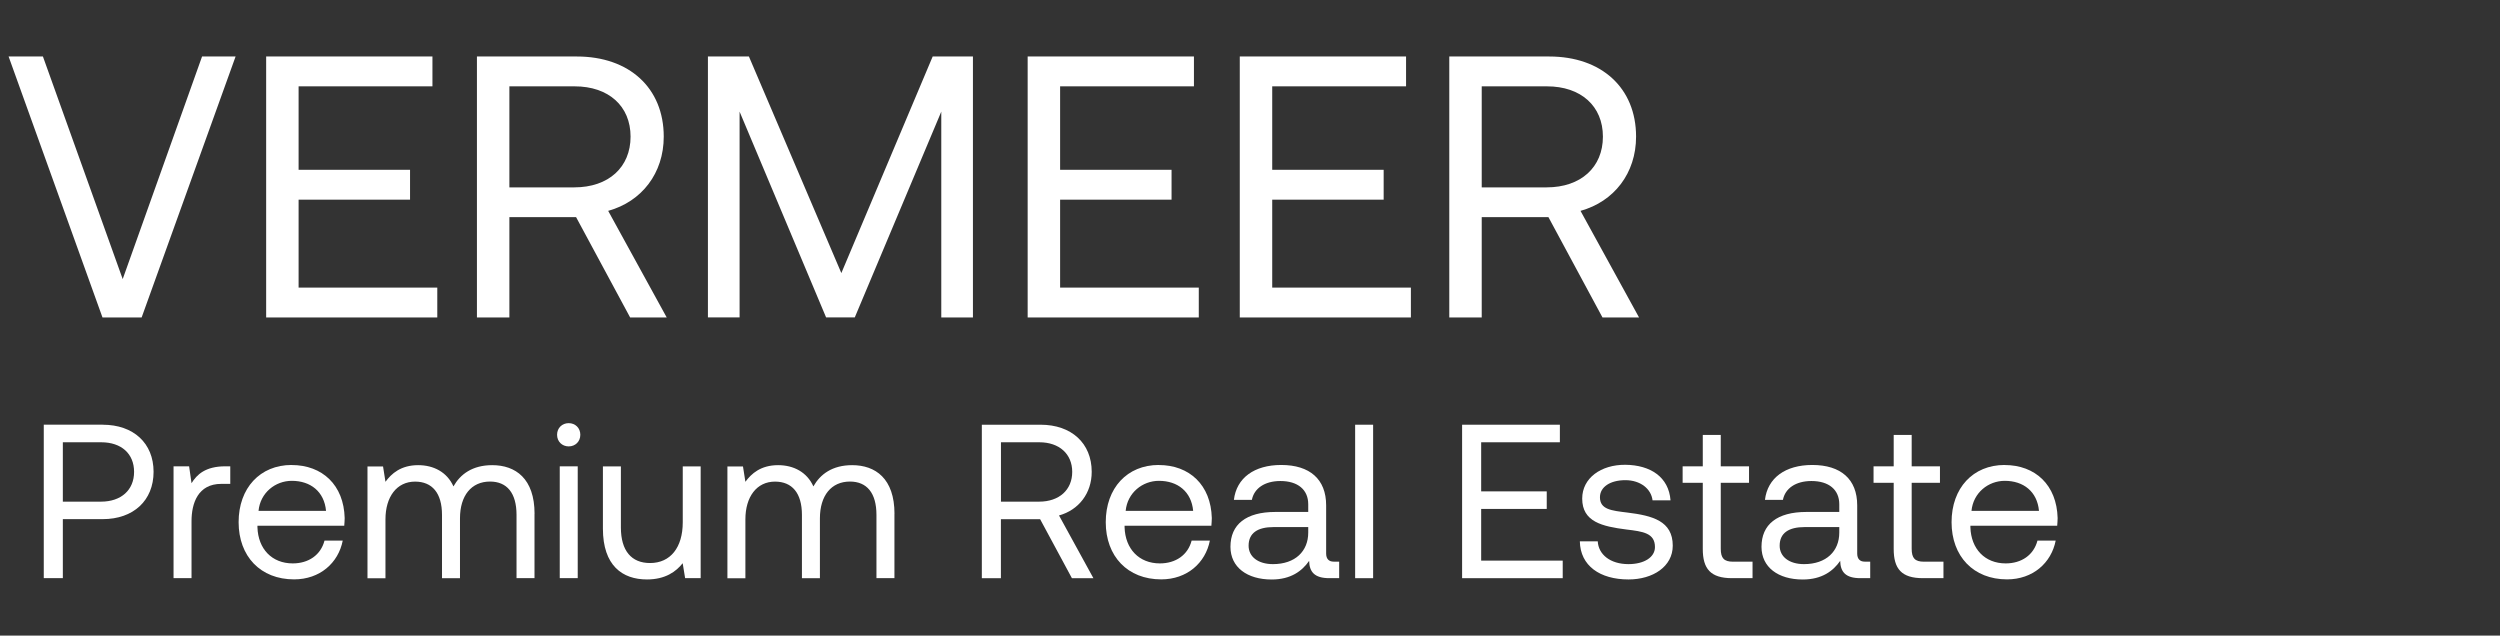 <svg width="177" height="45" viewBox="0 0 177 45" fill="none" xmlns="http://www.w3.org/2000/svg">
<rect x="0" y="0" width="177" height="45" fill="#333333" stroke="none"/>
<g clip-path="url(#clip0_1614_6793)">
<path d="M3.039 4L8.687 19.759L14.306 4H16.68L10.028 22.476H7.256L0.609 4H3.039ZM30.617 4V6.113H21.141V12.023H29.031V14.136H21.141V20.363H30.96V22.476H18.844V4H30.617ZM40.843 4C44.537 4 46.993 6.216 46.993 9.674C46.993 12.263 45.437 14.269 43.059 14.929L47.203 22.476H44.614L40.787 15.374H36.064V22.476H33.767V4H40.839H40.843ZM36.064 13.266H40.658C43.089 13.266 44.644 11.839 44.644 9.674C44.644 7.51 43.089 6.113 40.684 6.113H36.064V13.266ZM53.023 4L59.567 19.334L66.034 4H68.884V22.476H66.643V7.904L60.519 22.471H58.487L52.363 7.904V22.471H50.121V4H53.023ZM84.531 4V6.113H75.056V12.023H82.946V14.136H75.056V20.363H84.874V22.476H72.758V4H84.531ZM99.549 4V6.113H90.073V12.023H97.963V14.136H90.073V20.363H99.891V22.476H87.776V4H99.549ZM109.684 4C113.379 4 115.834 6.216 115.834 9.674C115.834 12.263 114.279 14.269 111.9 14.929L116.044 22.476H113.456L109.629 15.374H104.906V22.476H102.609V4H109.68H109.684ZM104.906 13.266H109.5C111.93 13.266 113.486 11.839 113.486 9.674C113.486 7.51 111.93 6.113 109.526 6.113H104.906V13.266Z" fill="white"/>
<path d="M7.273 30.07C9.446 30.07 10.873 31.373 10.873 33.404C10.873 35.435 9.446 36.755 7.273 36.755H4.449V40.93H3.099V30.065H7.273V30.07ZM4.449 35.517H7.149C8.576 35.517 9.493 34.694 9.493 33.408C9.493 32.123 8.593 31.313 7.166 31.313H4.449V35.517Z" fill="white"/>
<path d="M16.303 33.015V34.258H15.668C14.01 34.258 13.56 35.638 13.56 36.898V40.93H12.287V33.015H13.389L13.56 34.21C13.933 33.606 14.537 33.015 15.951 33.015H16.307H16.303Z" fill="white"/>
<path d="M20.648 32.924C22.821 32.924 24.343 34.339 24.403 36.678C24.403 36.85 24.386 37.034 24.373 37.223H18.227V37.33C18.274 38.864 19.251 39.889 20.726 39.889C21.844 39.889 22.71 39.297 22.976 38.273H24.266C23.957 39.854 22.65 41.02 20.82 41.02C18.446 41.02 16.894 39.391 16.894 36.97C16.894 34.548 18.416 32.92 20.648 32.92V32.924ZM23.083 36.169C22.959 34.801 21.981 34.043 20.661 34.043C19.496 34.043 18.428 34.883 18.304 36.169H23.083Z" fill="white"/>
<path d="M37.843 36.37V40.934H36.57V36.451C36.57 34.9 35.889 34.094 34.693 34.094C33.373 34.094 32.567 35.088 32.567 36.7V40.938H31.294V36.456C31.294 34.904 30.596 34.098 29.387 34.098C28.084 34.098 27.291 35.183 27.291 36.768V40.943H26.018V33.027H27.12L27.291 34.111C27.711 33.537 28.376 32.933 29.606 32.933C30.707 32.933 31.654 33.43 32.104 34.437C32.584 33.584 33.437 32.933 34.851 32.933C36.497 32.933 37.847 33.88 37.847 36.378L37.843 36.37Z" fill="white"/>
<path d="M41.087 30.782C41.087 31.262 40.731 31.605 40.264 31.605C39.797 31.605 39.441 31.262 39.441 30.782C39.441 30.302 39.797 29.959 40.264 29.959C40.731 29.959 41.087 30.302 41.087 30.782ZM40.903 33.015V40.93H39.63V33.015H40.903Z" fill="white"/>
<path d="M49.607 33.015V40.93H48.506L48.334 39.876C47.867 40.468 47.108 41.025 45.806 41.025C44.066 41.025 42.686 40.047 42.686 37.425V33.019H43.959V37.347C43.959 38.993 44.704 39.863 46.024 39.863C47.468 39.863 48.339 38.762 48.339 36.979V33.023H49.611L49.607 33.015Z" fill="white"/>
<path d="M63.326 36.37V40.934H62.053V36.451C62.053 34.9 61.371 34.094 60.176 34.094C58.856 34.094 58.05 35.088 58.05 36.7V40.938H56.777V36.456C56.777 34.904 56.078 34.098 54.87 34.098C53.567 34.098 52.774 35.183 52.774 36.768V40.943H51.501V33.027H52.603L52.774 34.111C53.194 33.537 53.858 32.933 55.089 32.933C56.19 32.933 57.137 33.43 57.587 34.437C58.067 33.584 58.92 32.933 60.334 32.933C61.98 32.933 63.33 33.88 63.33 36.378L63.326 36.37Z" fill="white"/>
<path d="M73.676 30.07C75.849 30.07 77.293 31.373 77.293 33.405C77.293 34.926 76.376 36.105 74.978 36.495L77.413 40.935H75.891L73.641 36.76H70.864V40.935H69.514V30.07H73.671H73.676ZM70.868 35.517H73.569C74.996 35.517 75.913 34.678 75.913 33.409C75.913 32.14 74.996 31.313 73.586 31.313H70.868V35.517Z" fill="white"/>
<path d="M82.041 32.924C84.214 32.924 85.736 34.339 85.796 36.678C85.796 36.85 85.778 37.034 85.766 37.223H79.62V37.33C79.667 38.864 80.644 39.889 82.118 39.889C83.237 39.889 84.103 39.297 84.368 38.273H85.659C85.35 39.854 84.043 41.02 82.213 41.02C79.838 41.02 78.287 39.391 78.287 36.97C78.287 34.548 79.808 32.92 82.041 32.92V32.924ZM84.476 36.169C84.351 34.801 83.374 34.043 82.054 34.043C80.888 34.043 79.821 34.883 79.697 36.169H84.476Z" fill="white"/>
<path d="M94.813 39.769V40.934H94.114C93.06 40.934 92.704 40.484 92.687 39.709C92.19 40.424 91.397 41.029 90.034 41.029C88.294 41.029 87.116 40.158 87.116 38.714C87.116 37.133 88.217 36.246 90.296 36.246H92.623V35.701C92.623 34.677 91.894 34.056 90.651 34.056C89.533 34.056 88.791 34.583 88.633 35.389H87.36C87.544 33.837 88.804 32.92 90.711 32.92C92.73 32.92 93.891 33.927 93.891 35.774V39.19C93.891 39.576 94.093 39.764 94.418 39.764H94.808L94.813 39.769ZM92.623 37.317H90.171C89.04 37.317 88.401 37.737 88.401 38.637C88.401 39.413 89.07 39.94 90.124 39.94C91.706 39.94 92.623 39.023 92.623 37.707V37.321V37.317Z" fill="white"/>
<path d="M97.217 30.07V40.935H95.944V30.07H97.217Z" fill="white"/>
<path d="M110.439 30.07V31.313H104.867V34.789H109.509V36.032H104.867V39.692H110.64V40.935H103.517V30.07H110.439Z" fill="white"/>
<path d="M113.121 38.325C113.168 39.255 114.004 39.94 115.294 39.94C116.396 39.94 117.171 39.46 117.171 38.732C117.171 37.737 116.318 37.63 115.153 37.489C113.43 37.27 112.02 36.944 112.02 35.299C112.02 33.855 113.34 32.895 115.076 32.907C116.858 32.925 118.148 33.777 118.273 35.423H117C116.906 34.617 116.147 33.996 115.076 33.996C114.004 33.996 113.276 34.476 113.276 35.205C113.276 36.075 114.099 36.152 115.217 36.289C116.987 36.507 118.431 36.88 118.431 38.633C118.431 40.107 117.034 41.025 115.298 41.025C113.28 41.025 111.883 40.06 111.853 38.325H113.126H113.121Z" fill="white"/>
<path d="M120.557 34.18H119.13V33.014H120.557V30.794H121.83V33.014H123.831V34.18H121.83V38.851C121.83 39.52 122.061 39.768 122.7 39.768H124.08V40.934H122.623C121.101 40.934 120.557 40.265 120.557 38.868V34.18Z" fill="white"/>
<path d="M132.411 39.769V40.934H131.713C130.659 40.934 130.303 40.484 130.286 39.709C129.789 40.424 128.996 41.029 127.633 41.029C125.893 41.029 124.714 40.158 124.714 38.714C124.714 37.133 125.816 36.246 127.894 36.246H130.221V35.701C130.221 34.677 129.493 34.056 128.25 34.056C127.131 34.056 126.39 34.583 126.231 35.389H124.959C125.143 33.837 126.403 32.92 128.31 32.92C130.329 32.92 131.49 33.927 131.49 35.774V39.19C131.49 39.576 131.691 39.764 132.017 39.764H132.407L132.411 39.769ZM130.221 37.317H127.77C126.639 37.317 126 37.737 126 38.637C126 39.413 126.669 39.94 127.723 39.94C129.304 39.94 130.221 39.023 130.221 37.707V37.321V37.317Z" fill="white"/>
<path d="M134.074 34.18H132.647V33.014H134.074V30.794H135.347V33.014H137.349V34.18H135.347V38.851C135.347 39.52 135.579 39.768 136.217 39.768H137.597V40.934H136.14C134.619 40.934 134.074 40.265 134.074 38.868V34.18Z" fill="white"/>
<path d="M141.926 32.924C144.099 32.924 145.62 34.339 145.68 36.678C145.68 36.85 145.663 37.034 145.65 37.223H139.504V37.33C139.551 38.864 140.529 39.889 142.003 39.889C143.121 39.889 143.987 39.297 144.253 38.273H145.543C145.234 39.854 143.927 41.02 142.097 41.02C139.723 41.02 138.171 39.391 138.171 36.97C138.171 34.548 139.693 32.92 141.926 32.92V32.924ZM144.36 36.169C144.236 34.801 143.259 34.043 141.939 34.043C140.773 34.043 139.706 34.883 139.581 36.169H144.36Z" fill="white"/>
</g>
<defs>
<clipPath id="clip0_1614_6793">
<rect width="145.071" height="45" fill="white" transform="translate(0.609)"/>
</clipPath>
</defs>
</svg>

